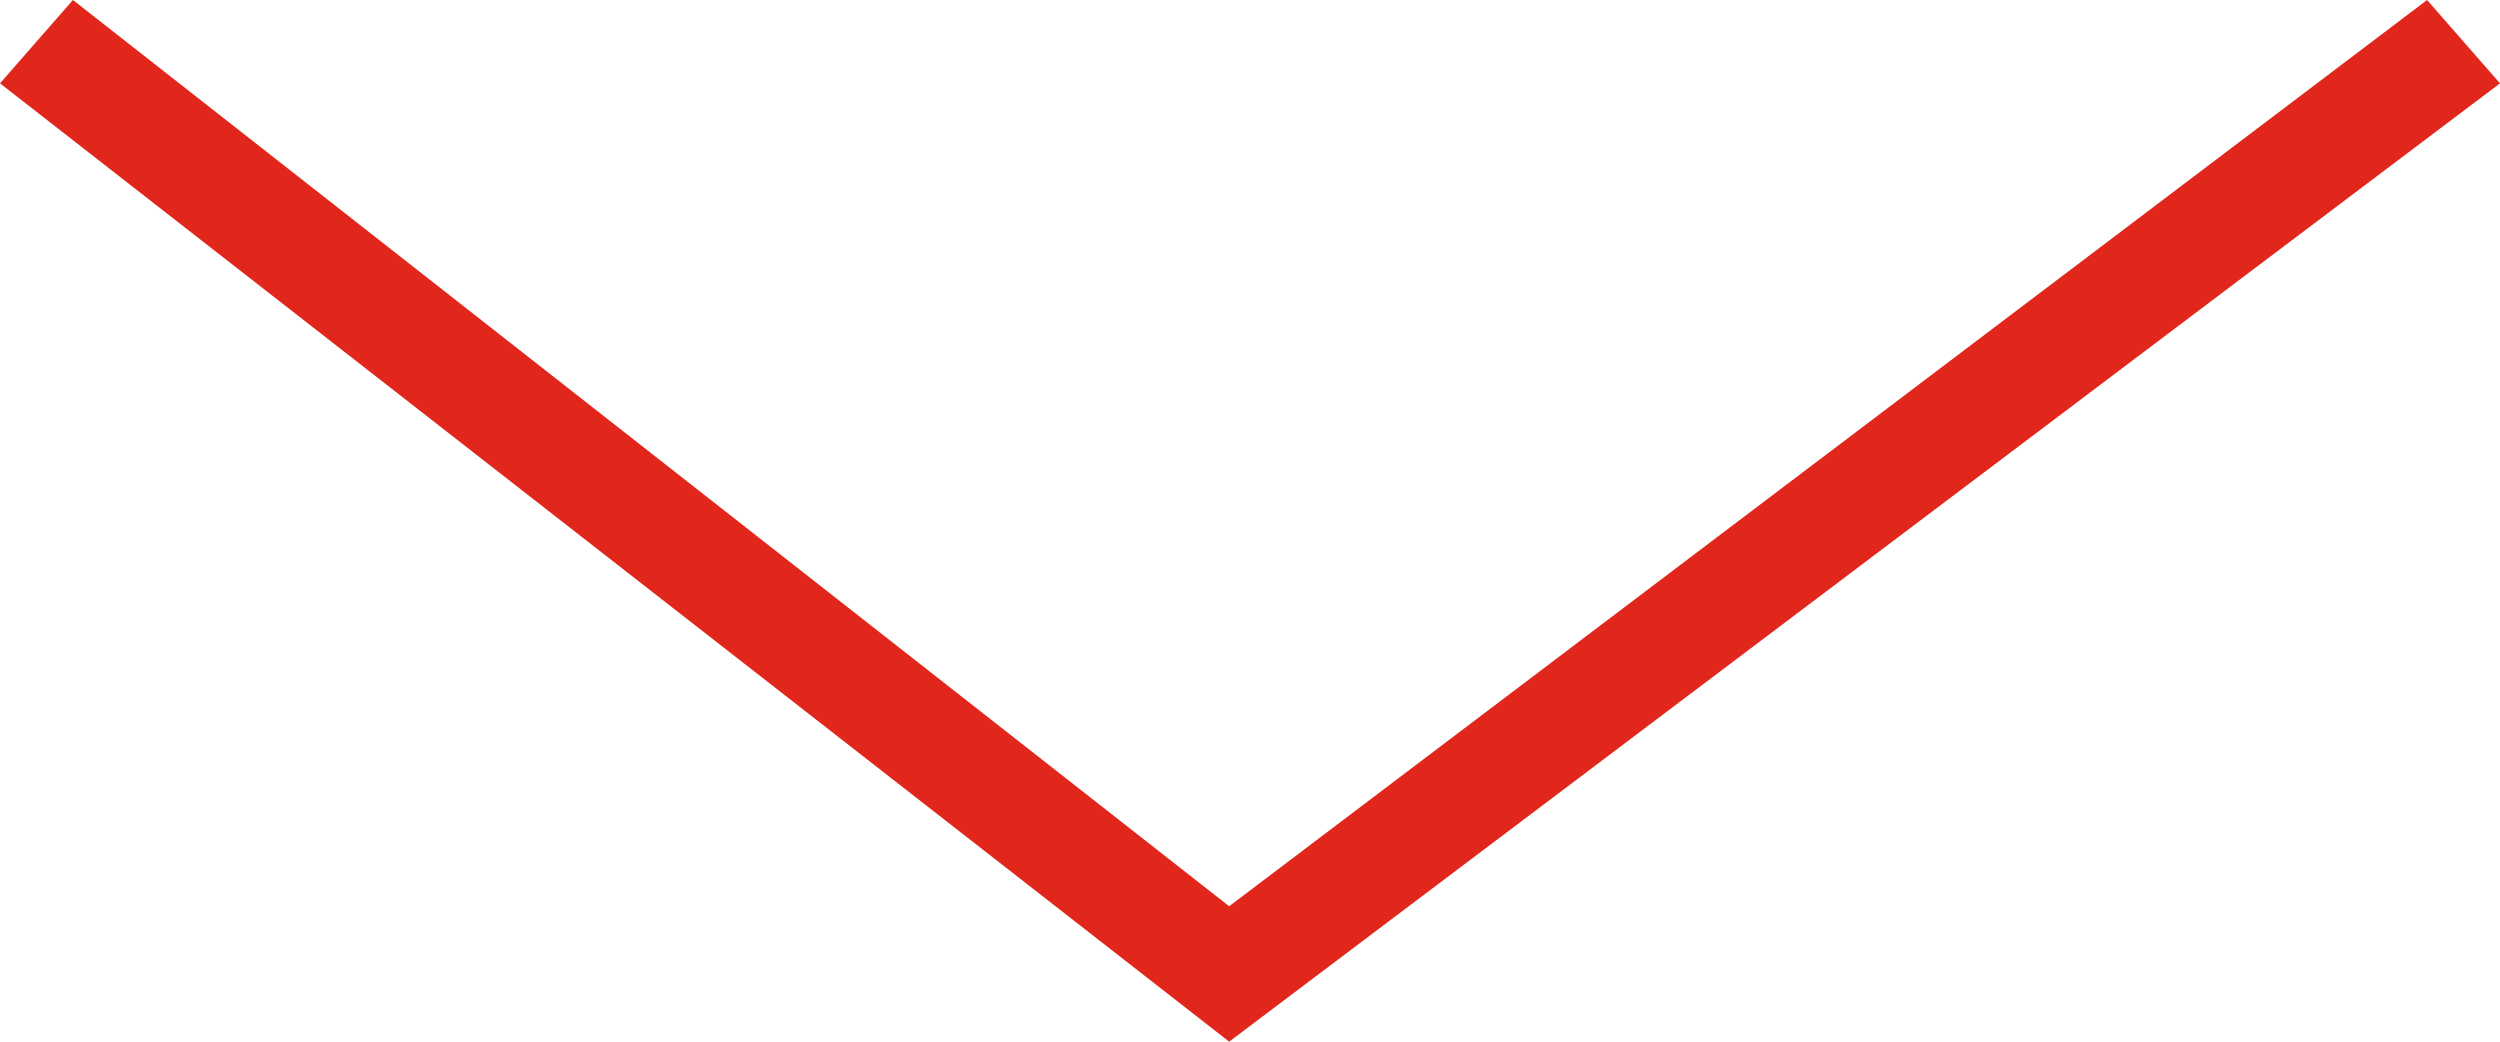 <?xml version="1.0" encoding="utf-8"?>
<!-- Generator: Adobe Illustrator 23.0.4, SVG Export Plug-In . SVG Version: 6.00 Build 0)  -->
<svg version="1.1" id="Ebene_1" xmlns="http://www.w3.org/2000/svg" xmlns:xlink="http://www.w3.org/1999/xlink" x="0px" y="0px"
	 viewBox="0 0 24 10" style="enable-background:new 0 0 24 10;" xml:space="preserve">
<style type="text/css">
	.st0{fill:#E1261C;}
</style>
<g>
	<polygon class="st0" points="0,0.8 0.7,0 11.8,8.7 23.3,0 24,0.8 11.8,10 	"/>
</g>
</svg>
